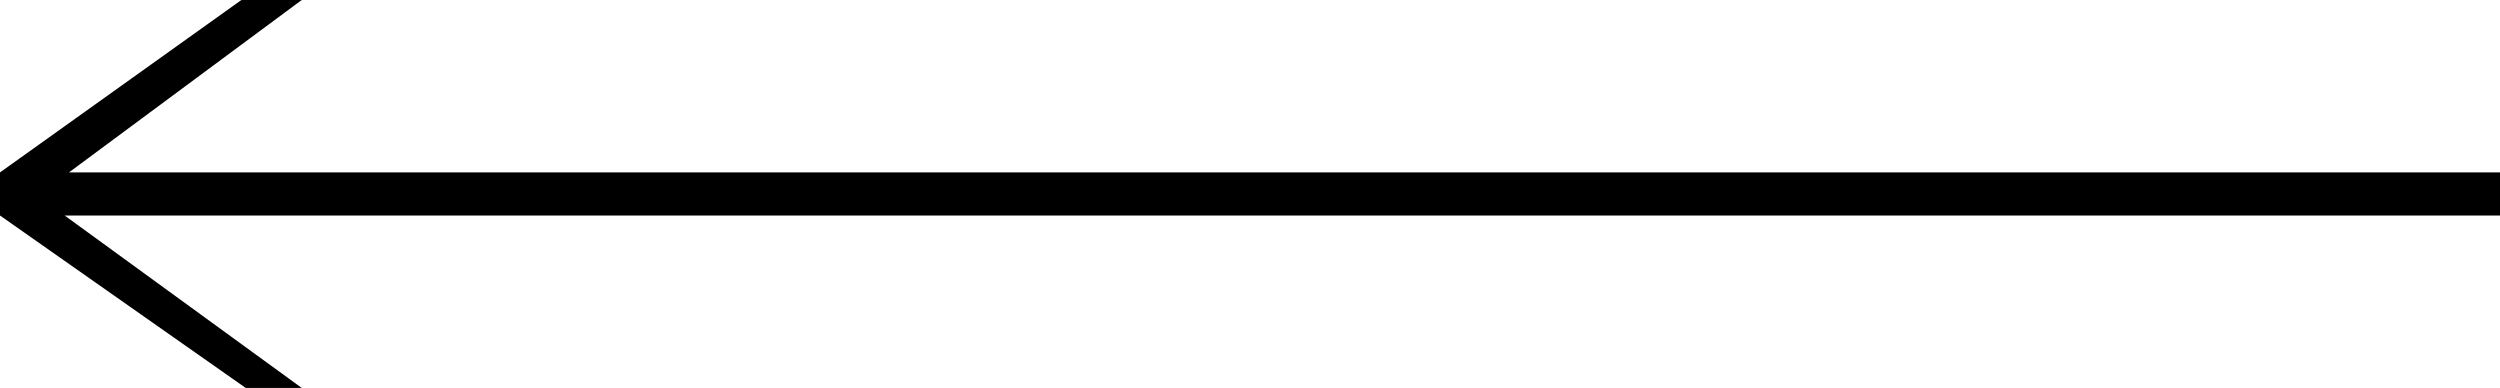 <?xml version="1.0" encoding="utf-8"?>
<!-- Generator: Adobe Illustrator 21.1.0, SVG Export Plug-In . SVG Version: 6.00 Build 0)  -->
<svg version="1.1" id="Layer_1" xmlns="http://www.w3.org/2000/svg" xmlns:xlink="http://www.w3.org/1999/xlink" x="0px" y="0px"
	 viewBox="0 0 58 9" style="enable-background:new 0 0 58 9;" xml:space="preserve">
<polygon points="58,4 1.6,4 7,0 5.6,0 0,4 0,5 5.7,9 7,9 1.5,5 58,5 "/>
</svg>
